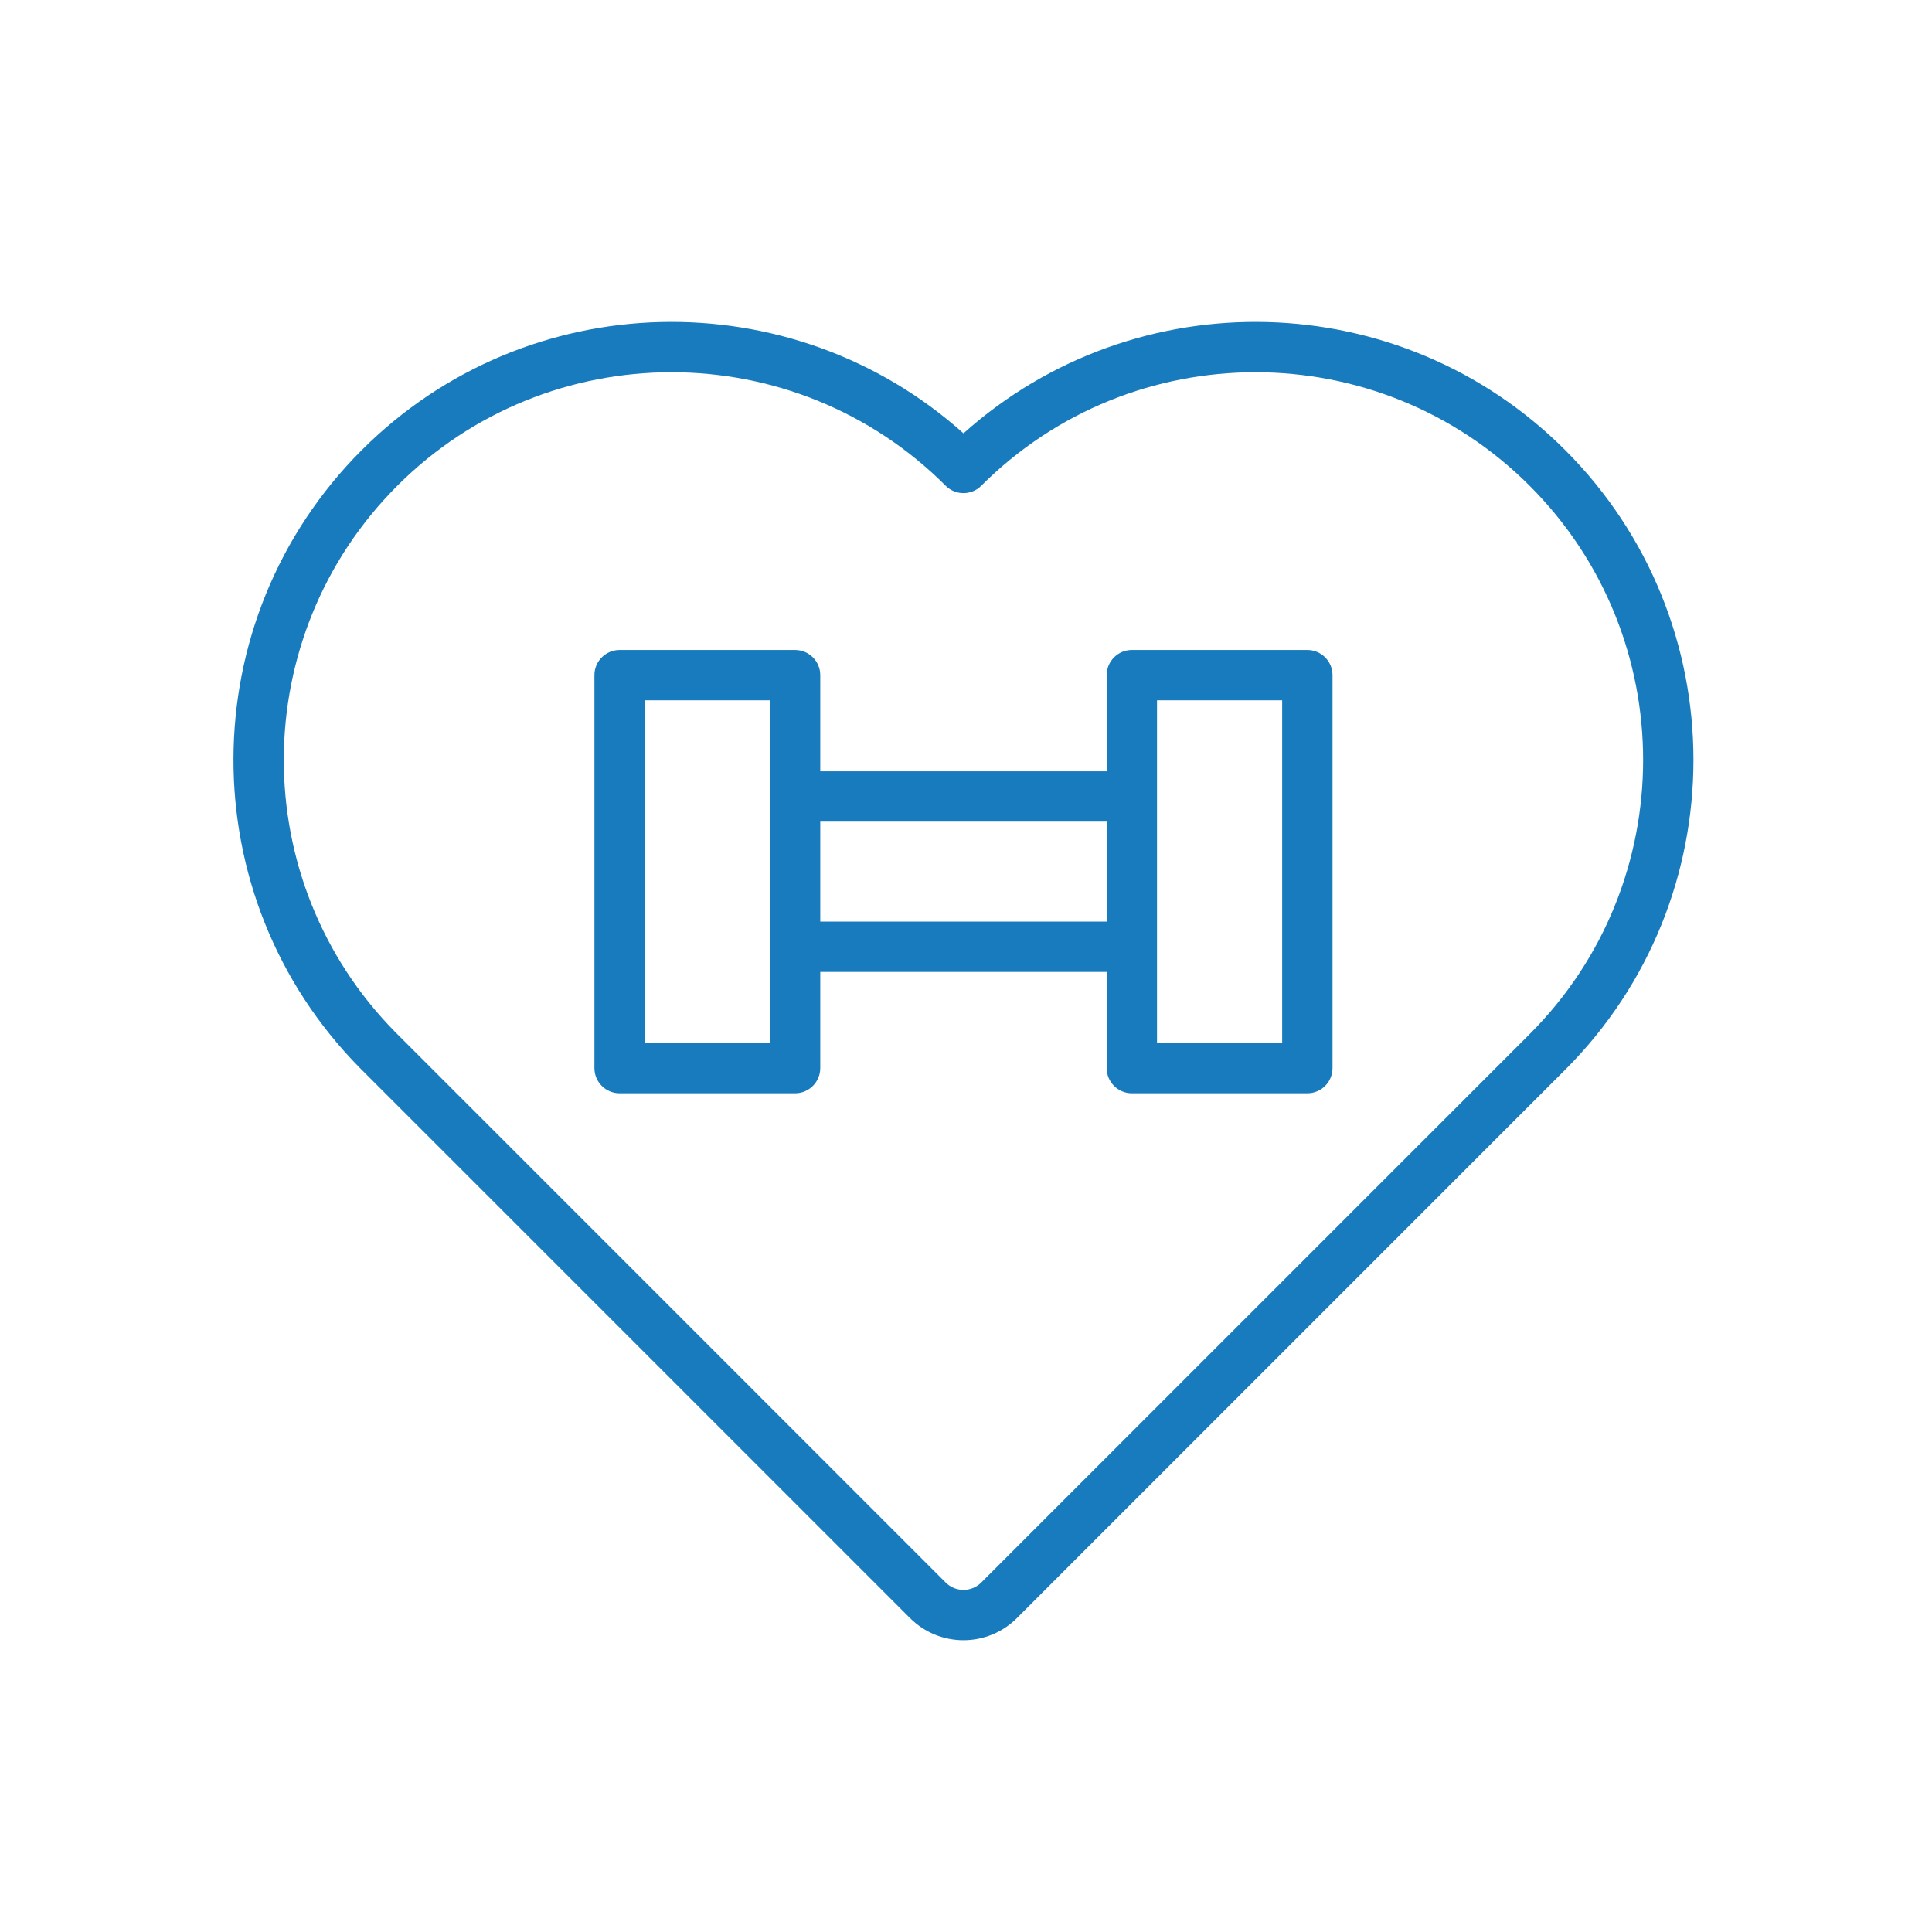 <svg xmlns="http://www.w3.org/2000/svg" xmlns:xlink="http://www.w3.org/1999/xlink" width="500" zoomAndPan="magnify" viewBox="0 0 375 375" height="500" preserveAspectRatio="xMidYMid meet" version="1.0"><path fill="#187bbe" d="M 69.816 207.25 L 176.645 314.078 C 182.371 319.793 191.645 319.793 197.371 314.078 L 303.809 207.629 C 336.992 174.445 336.992 120.562 303.809 87.375 C 271.754 55.312 220.383 54.23 187.012 84.113 C 153.641 54.23 102.262 55.312 70.207 87.375 C 37.148 120.434 37.023 174.023 69.816 207.25 Z M 76.766 200.371 C 47.742 170.977 47.859 123.543 77.117 94.285 C 106.492 64.91 154.18 64.91 183.555 94.285 C 185.457 96.191 188.555 96.191 190.461 94.285 C 219.836 64.91 267.535 64.91 296.898 94.285 C 326.273 123.66 326.273 171.355 296.898 200.723 C 296.898 200.723 190.461 307.168 190.461 307.168 C 188.555 309.074 185.457 309.074 183.555 307.168 Z M 159.211 188.652 L 214.805 188.652 L 214.805 207.316 C 214.805 210.016 216.992 212.203 219.691 212.203 L 253.754 212.203 C 256.453 212.203 258.641 210.016 258.641 207.316 L 258.641 131.047 C 258.641 128.352 256.453 126.16 253.754 126.16 L 219.691 126.16 C 216.992 126.16 214.805 128.352 214.805 131.047 L 214.805 149.711 L 159.211 149.711 L 159.211 131.047 C 159.211 128.352 157.023 126.16 154.324 126.16 L 120.262 126.16 C 117.562 126.16 115.375 128.352 115.375 131.047 L 115.375 207.316 C 115.375 210.016 117.562 212.203 120.262 212.203 L 154.324 212.203 C 157.023 212.203 159.211 210.016 159.211 207.316 Z M 149.438 135.934 L 149.438 202.43 C 149.438 202.43 125.145 202.43 125.145 202.43 C 125.145 202.43 125.145 135.934 125.145 135.934 Z M 248.867 135.934 L 248.867 202.43 C 248.867 202.43 224.574 202.43 224.574 202.43 C 224.574 202.43 224.574 135.934 224.574 135.934 Z M 159.211 159.484 L 159.211 178.883 L 214.805 178.883 L 214.805 159.484 Z M 159.211 159.484 " fill-opacity="1" fill-rule="evenodd"/></svg>